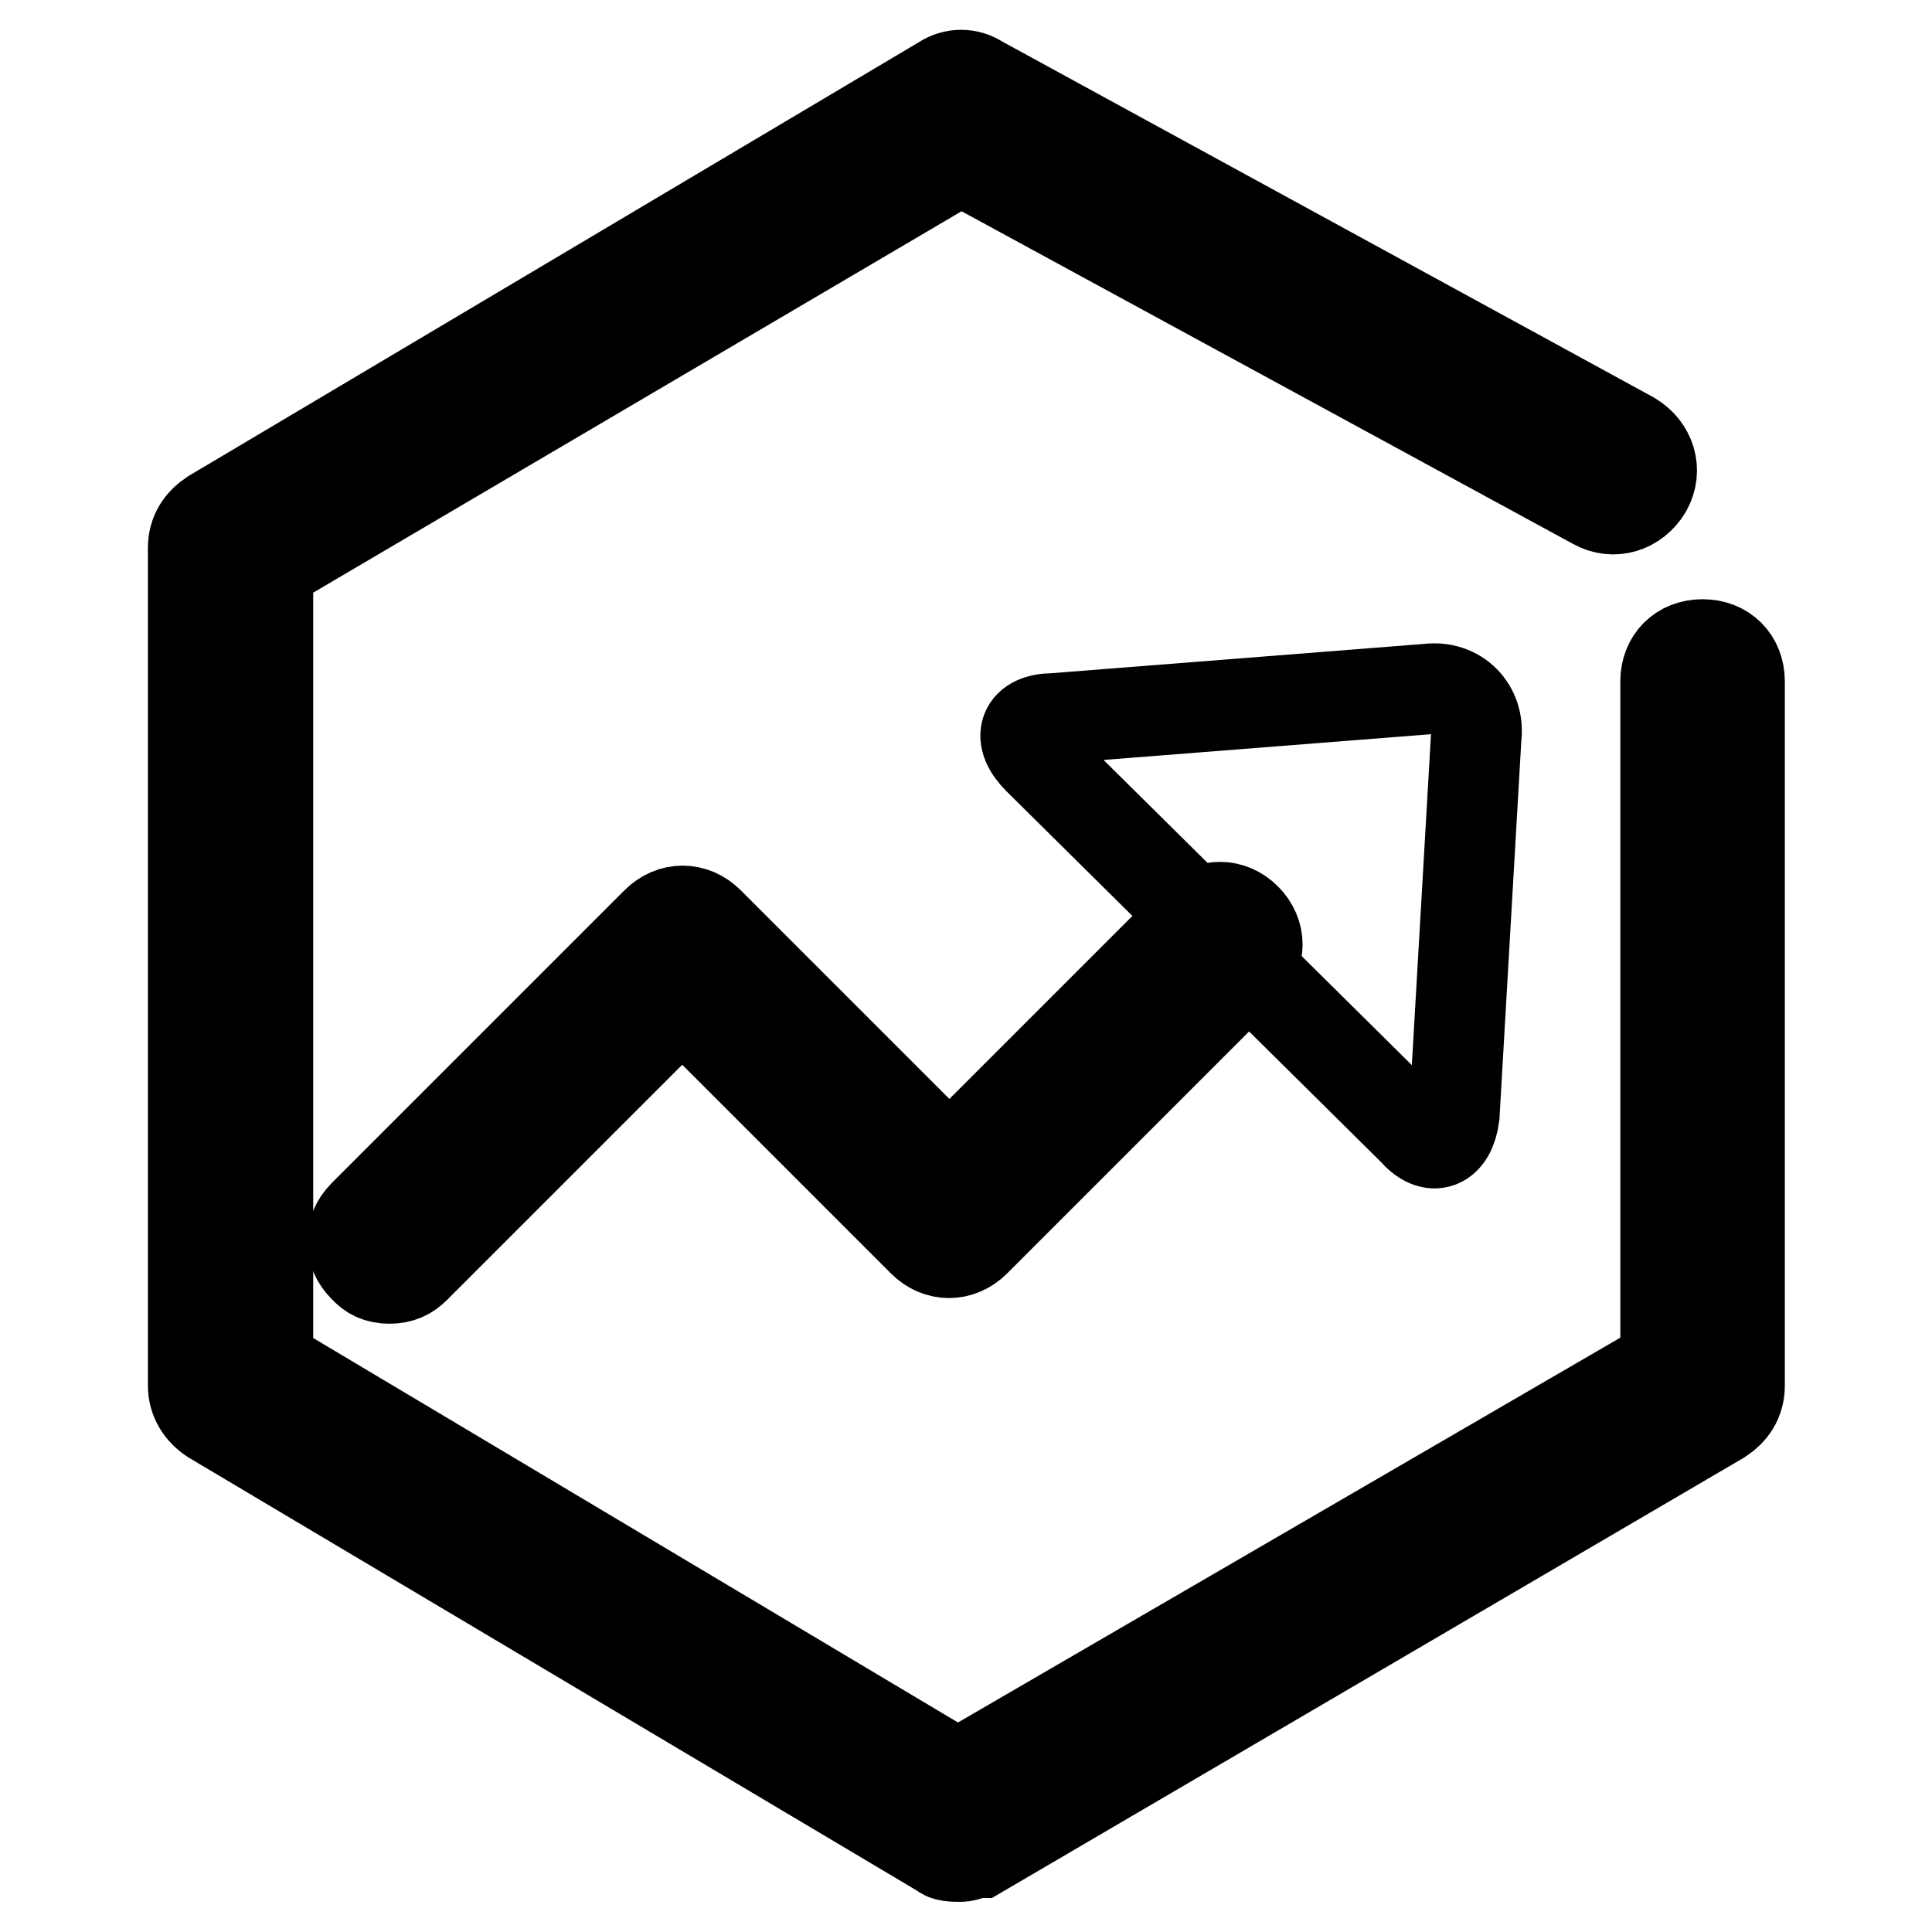 <?xml version="1.0" encoding="utf-8"?>
<!-- Svg Vector Icons : http://www.onlinewebfonts.com/icon -->
<!DOCTYPE svg PUBLIC "-//W3C//DTD SVG 1.1//EN" "http://www.w3.org/Graphics/SVG/1.1/DTD/svg11.dtd">
<svg version="1.1" xmlns="http://www.w3.org/2000/svg" xmlns:xlink="http://www.w3.org/1999/xlink" x="0px" y="0px" viewBox="0 0 256 256" enable-background="new 0 0 256 256" xml:space="preserve">
<g> <path stroke-width="12" fill-opacity="0" stroke="#000000"  d="M127.3,246c-1,0-2,0-2.5-0.5L28.1,188c-1.5-1-2.5-2.5-2.5-4.4v-111c0-2,1-3.4,2.5-4.4l96.8-57.5 c1.5-1,3.4-1,4.9,0l86.4,47.2c2.5,1.5,3.4,4.4,2,6.9c-1.5,2.5-4.4,3.4-6.9,2l-84-45.7l-91.8,54v105.6l91.4,54.5l93.8-54.5V90.3 c0-2.9,2-4.9,4.9-4.9c2.9,0,4.9,2,4.9,4.9v93.3c0,2-1,3.4-2.5,4.4l-98.2,57.5C128.7,245.5,128.2,246,127.3,246L127.3,246z"/> <path stroke-width="12" fill-opacity="0" stroke="#000000"  d="M51.6,169.4c-1.5,0-2.5-0.5-3.4-1.5c-2-2-2-4.9,0-6.9L87,122.2c2-2,4.9-2,6.9,0l31.9,31.9l32.4-32.4 c2-2,4.9-2,6.9,0c2,2,2,4.9,0,6.9l-35.9,35.9c-2,2-4.9,2-6.9,0l-31.9-31.9l-35.4,35.4C54.1,168.9,53.1,169.4,51.6,169.4L51.6,169.4 z"/> <path stroke-width="12" fill-opacity="0" stroke="#000000"  d="M137.6,100.6c-2.9-2.9-2-5.4,2-5.4l49.6-3.9c3.9-0.5,6.9,2.5,6.4,6.4l-2.9,50.1c-0.5,3.9-2.9,4.9-5.4,2 L137.6,100.6L137.6,100.6z"/></g>
</svg>
